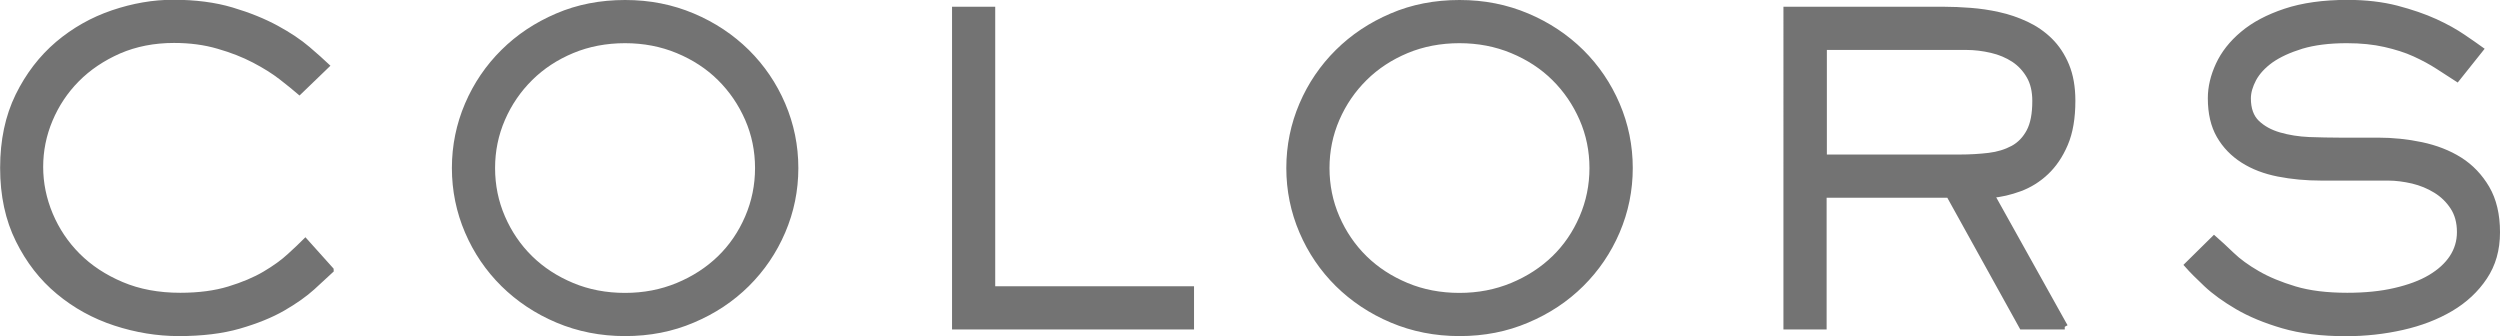 <?xml version="1.0" encoding="UTF-8"?><svg id="_レイヤー_2" xmlns="http://www.w3.org/2000/svg" width="207.24" height="27.87" viewBox="0 0 207.24 27.87"><defs><style>.cls-1{fill:#737373;stroke:#737373;stroke-miterlimit:10;stroke-width:.5px;}</style></defs><g id="_レイアウト"><g><path class="cls-1" d="m27.41,22.4c-.37.35-.88.82-1.52,1.4-.64.58-1.46,1.16-2.45,1.73-.99.57-2.2,1.06-3.62,1.47-1.42.41-3.09.61-5,.61-1.77,0-3.53-.29-5.27-.86-1.74-.57-3.3-1.43-4.67-2.57-1.38-1.14-2.49-2.57-3.34-4.29-.85-1.71-1.28-3.7-1.28-5.97s.42-4.25,1.26-5.97c.84-1.71,1.94-3.14,3.29-4.29,1.35-1.14,2.87-2,4.55-2.57,1.68-.57,3.35-.86,5-.86,1.82,0,3.44.21,4.85.63,1.41.42,2.64.92,3.69,1.49,1.05.57,1.91,1.15,2.59,1.73s1.19,1.04,1.54,1.37l-2.21,2.13c-.35-.3-.84-.7-1.47-1.19-.63-.49-1.38-.96-2.26-1.42s-1.87-.85-2.99-1.17c-1.12-.33-2.35-.49-3.67-.49-1.68,0-3.2.3-4.57.89-1.36.6-2.53,1.38-3.5,2.36-.97.98-1.71,2.1-2.24,3.36s-.79,2.57-.79,3.92.27,2.67.81,3.96c.54,1.28,1.3,2.42,2.29,3.41s2.2,1.79,3.64,2.4,3.06.91,4.88.91c1.54,0,2.89-.18,4.04-.53,1.15-.35,2.15-.77,2.98-1.26.83-.49,1.52-.99,2.06-1.49.55-.5.97-.9,1.28-1.21l2.1,2.34Z"/><path class="cls-1" d="m37.71,13.93c0-1.84.36-3.59,1.07-5.25.71-1.66,1.7-3.11,2.96-4.36,1.26-1.25,2.75-2.24,4.46-2.97,1.72-.74,3.59-1.1,5.62-1.1s3.87.37,5.6,1.1c1.73.73,3.22,1.73,4.48,2.97,1.26,1.25,2.25,2.7,2.96,4.36.71,1.66,1.07,3.41,1.07,5.25s-.36,3.59-1.07,5.25c-.71,1.66-1.7,3.11-2.96,4.36-1.26,1.25-2.75,2.24-4.48,2.97-1.73.74-3.59,1.1-5.6,1.1s-3.87-.37-5.6-1.1c-1.73-.73-3.22-1.73-4.48-2.97-1.26-1.25-2.25-2.7-2.96-4.36-.71-1.66-1.07-3.41-1.07-5.25Zm3.08,0c0,1.45.28,2.82.84,4.11s1.33,2.42,2.31,3.38,2.14,1.71,3.48,2.27c1.34.56,2.81.84,4.39.84s3.02-.28,4.38-.84c1.35-.56,2.52-1.32,3.5-2.27s1.75-2.08,2.31-3.38.84-2.67.84-4.11-.28-2.81-.84-4.09-1.33-2.41-2.31-3.38c-.98-.97-2.15-1.73-3.5-2.29-1.35-.56-2.81-.84-4.38-.84s-3.05.28-4.39.84c-1.34.56-2.5,1.32-3.48,2.29-.98.97-1.75,2.09-2.31,3.38s-.84,2.65-.84,4.09Z"/><path class="cls-1" d="m98.73,27.06h-19.56V.81h3.08v23.17h16.48v3.08Z"/><path class="cls-1" d="m106.88,13.93c0-1.84.36-3.59,1.07-5.25.71-1.66,1.7-3.11,2.96-4.36,1.26-1.25,2.75-2.24,4.46-2.97,1.72-.74,3.59-1.1,5.62-1.1s3.87.37,5.6,1.1c1.73.73,3.22,1.73,4.48,2.97,1.26,1.25,2.25,2.7,2.96,4.36.71,1.66,1.07,3.41,1.07,5.25s-.36,3.59-1.07,5.25c-.71,1.66-1.7,3.11-2.96,4.36-1.26,1.25-2.75,2.24-4.48,2.97-1.73.74-3.59,1.1-5.6,1.1s-3.87-.37-5.6-1.1c-1.73-.73-3.22-1.73-4.48-2.97-1.26-1.25-2.25-2.7-2.96-4.36-.71-1.66-1.07-3.41-1.07-5.25Zm3.08,0c0,1.45.28,2.82.84,4.11s1.33,2.42,2.31,3.38,2.14,1.71,3.48,2.27c1.34.56,2.81.84,4.39.84s3.02-.28,4.38-.84c1.35-.56,2.52-1.32,3.5-2.27s1.75-2.08,2.31-3.38.84-2.67.84-4.11-.28-2.81-.84-4.09-1.33-2.41-2.31-3.38c-.98-.97-2.15-1.73-3.5-2.29-1.35-.56-2.81-.84-4.38-.84s-3.05.28-4.39.84c-1.34.56-2.5,1.32-3.48,2.29-.98.97-1.75,2.09-2.31,3.38s-.84,2.65-.84,4.09Z"/><path class="cls-1" d="m171.16,27.06h-3.54l-6.05-10.92h-10.4v10.92h-3.08V.81h13.09c.65,0,1.37.03,2.15.09s1.56.17,2.35.35c.78.17,1.54.43,2.27.77.73.34,1.39.79,1.96,1.35.57.56,1.03,1.25,1.37,2.07.34.82.51,1.79.51,2.91,0,1.42-.2,2.61-.61,3.57-.41.96-.94,1.74-1.59,2.35s-1.38,1.06-2.17,1.35c-.79.29-1.57.47-2.34.54l6.09,10.92Zm-8.71-14c.86,0,1.67-.05,2.43-.14.76-.09,1.42-.3,2-.61.57-.31,1.02-.78,1.35-1.4.33-.62.49-1.46.49-2.54,0-.82-.16-1.51-.49-2.08-.33-.57-.76-1.03-1.29-1.38-.54-.35-1.15-.61-1.84-.77-.69-.16-1.38-.25-2.08-.25h-11.83v9.17h11.27Z"/><path class="cls-1" d="m197.12,11.66c1.21,0,2.42.12,3.6.37s2.25.66,3.17,1.24c.92.58,1.67,1.37,2.24,2.34.57.98.86,2.19.86,3.64s-.35,2.66-1.05,3.71c-.7,1.05-1.63,1.92-2.8,2.61-1.17.69-2.5,1.2-4.01,1.54s-3.06.51-4.67.51c-2.01,0-3.75-.22-5.22-.65-1.47-.43-2.72-.95-3.76-1.56-1.04-.61-1.9-1.23-2.57-1.86s-1.2-1.16-1.57-1.58l2.2-2.17c.4.35.88.79,1.44,1.33.56.54,1.27,1.06,2.14,1.56.86.5,1.9.93,3.1,1.29,1.2.36,2.65.54,4.36.54,1.47,0,2.79-.13,3.95-.4,1.17-.27,2.15-.63,2.94-1.1.79-.47,1.4-1.02,1.82-1.66s.63-1.35.63-2.12c0-.82-.19-1.51-.56-2.08-.37-.57-.85-1.04-1.44-1.4-.58-.36-1.22-.62-1.92-.79-.7-.16-1.38-.25-2.03-.25h-5.53c-1.26,0-2.45-.11-3.57-.33s-2.09-.59-2.92-1.12-1.48-1.2-1.96-2.03c-.48-.83-.72-1.86-.72-3.1,0-.91.22-1.83.65-2.76.43-.93,1.1-1.79,2.01-2.55.91-.77,2.08-1.39,3.52-1.87,1.44-.48,3.16-.72,5.16-.72,1.49,0,2.85.16,4.06.47,1.21.32,2.27.68,3.19,1.1s1.68.85,2.31,1.28,1.11.76,1.44,1l-1.93,2.42c-.47-.3-.99-.64-1.56-1.01-.57-.37-1.22-.72-1.94-1.05-.72-.33-1.55-.59-2.47-.8-.92-.21-1.98-.32-3.17-.32-1.47,0-2.72.16-3.76.47-1.04.32-1.88.71-2.54,1.17-.65.47-1.13.99-1.44,1.56-.3.57-.46,1.11-.46,1.63,0,.89.25,1.56.73,2.03.49.47,1.11.81,1.87,1.03.76.22,1.58.35,2.47.39.89.03,1.73.05,2.52.05h3.19Z"/></g></g></svg>